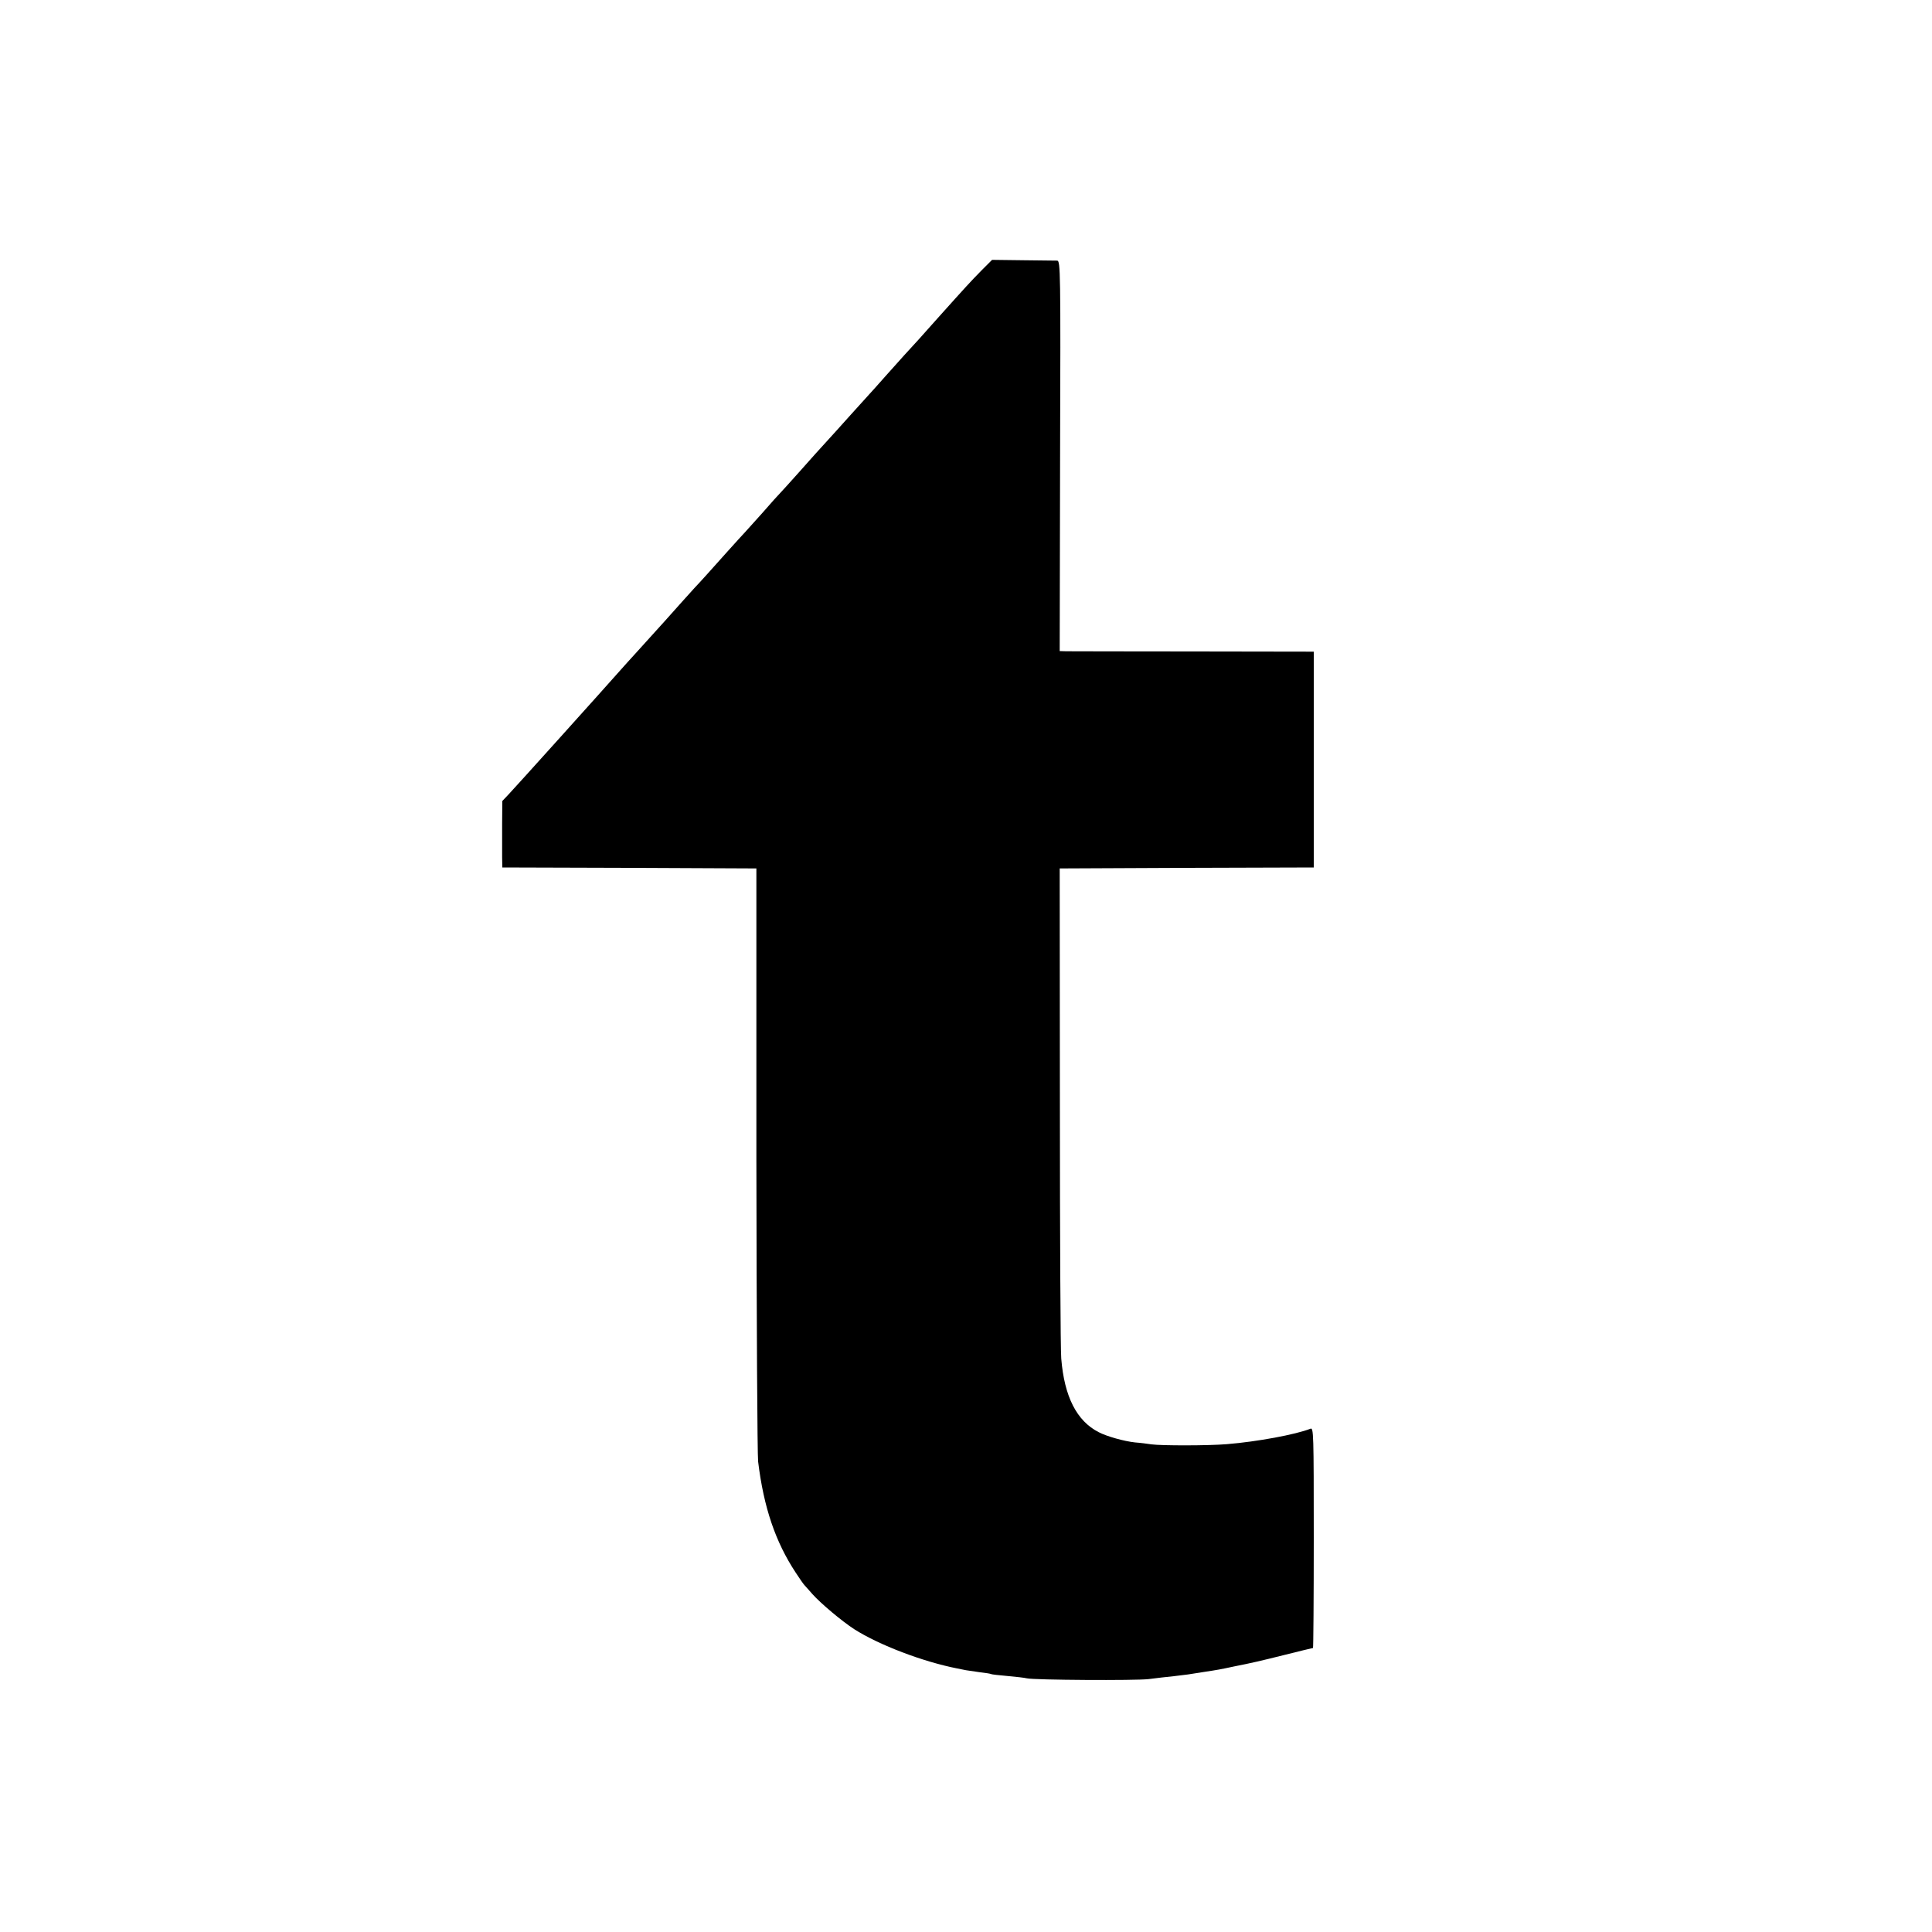 <?xml version="1.0" standalone="no"?>
<!DOCTYPE svg PUBLIC "-//W3C//DTD SVG 20010904//EN"
 "http://www.w3.org/TR/2001/REC-SVG-20010904/DTD/svg10.dtd">
<svg version="1.0" xmlns="http://www.w3.org/2000/svg"
 width="1000pt" height="1000pt" viewBox="0 0 1000 1000"
 preserveAspectRatio="xMidYMid meet">
<g transform="translate(0,1000) scale(0.1,-0.1)"
fill="#000000" stroke="none">
<path d="M5080 8600 c-57 -58 -78 -81 -225 -245 -80 -90 -130 -146 -175 -194
-8 -9 -51 -57 -95 -106 -44 -50 -82 -92 -85 -95 -3 -3 -45 -50 -95 -105 -49
-55 -108 -120 -130 -144 -51 -56 -46 -50 -140 -156 -44 -49 -87 -97 -95 -105
-8 -8 -51 -55 -94 -105 -44 -49 -85 -95 -90 -100 -6 -6 -47 -51 -91 -100 -74
-83 -145 -162 -171 -189 -5 -6 -34 -38 -64 -71 -44 -50 -118 -132 -235 -261
-11 -12 -34 -37 -50 -55 -149 -168 -585 -652 -611 -679 l-34 -36 -1 -119 c0
-66 0 -144 0 -172 l1 -53 657 -2 658 -3 0 -1505 c1 -828 5 -1532 9 -1565 29
-238 90 -416 194 -574 20 -31 41 -61 47 -67 5 -6 24 -26 40 -45 43 -48 152
-140 217 -182 129 -82 355 -168 533 -203 11 -2 31 -6 45 -9 14 -2 48 -7 75
-11 28 -3 52 -7 55 -9 3 -2 41 -6 85 -10 44 -4 89 -9 100 -12 40 -9 562 -12
630 -4 39 5 97 12 130 15 63 7 83 10 150 21 85 13 85 13 165 30 86 17 130 27
258 59 79 20 146 36 148 36 2 0 4 257 4 571 0 540 -1 571 -17 564 -76 -30
-274 -67 -433 -80 -97 -8 -337 -8 -390 -1 -19 3 -57 8 -85 10 -56 6 -146 31
-188 53 -114 58 -178 184 -194 381 -4 43 -7 631 -7 1307 l-1 1230 658 3 657 2
0 559 0 558 -622 1 c-343 0 -639 1 -658 1 l-35 1 2 1010 c3 956 2 1010 -15
1011 -9 0 -89 1 -177 2 l-160 2 -55 -55z"/>
</g>
</svg>
